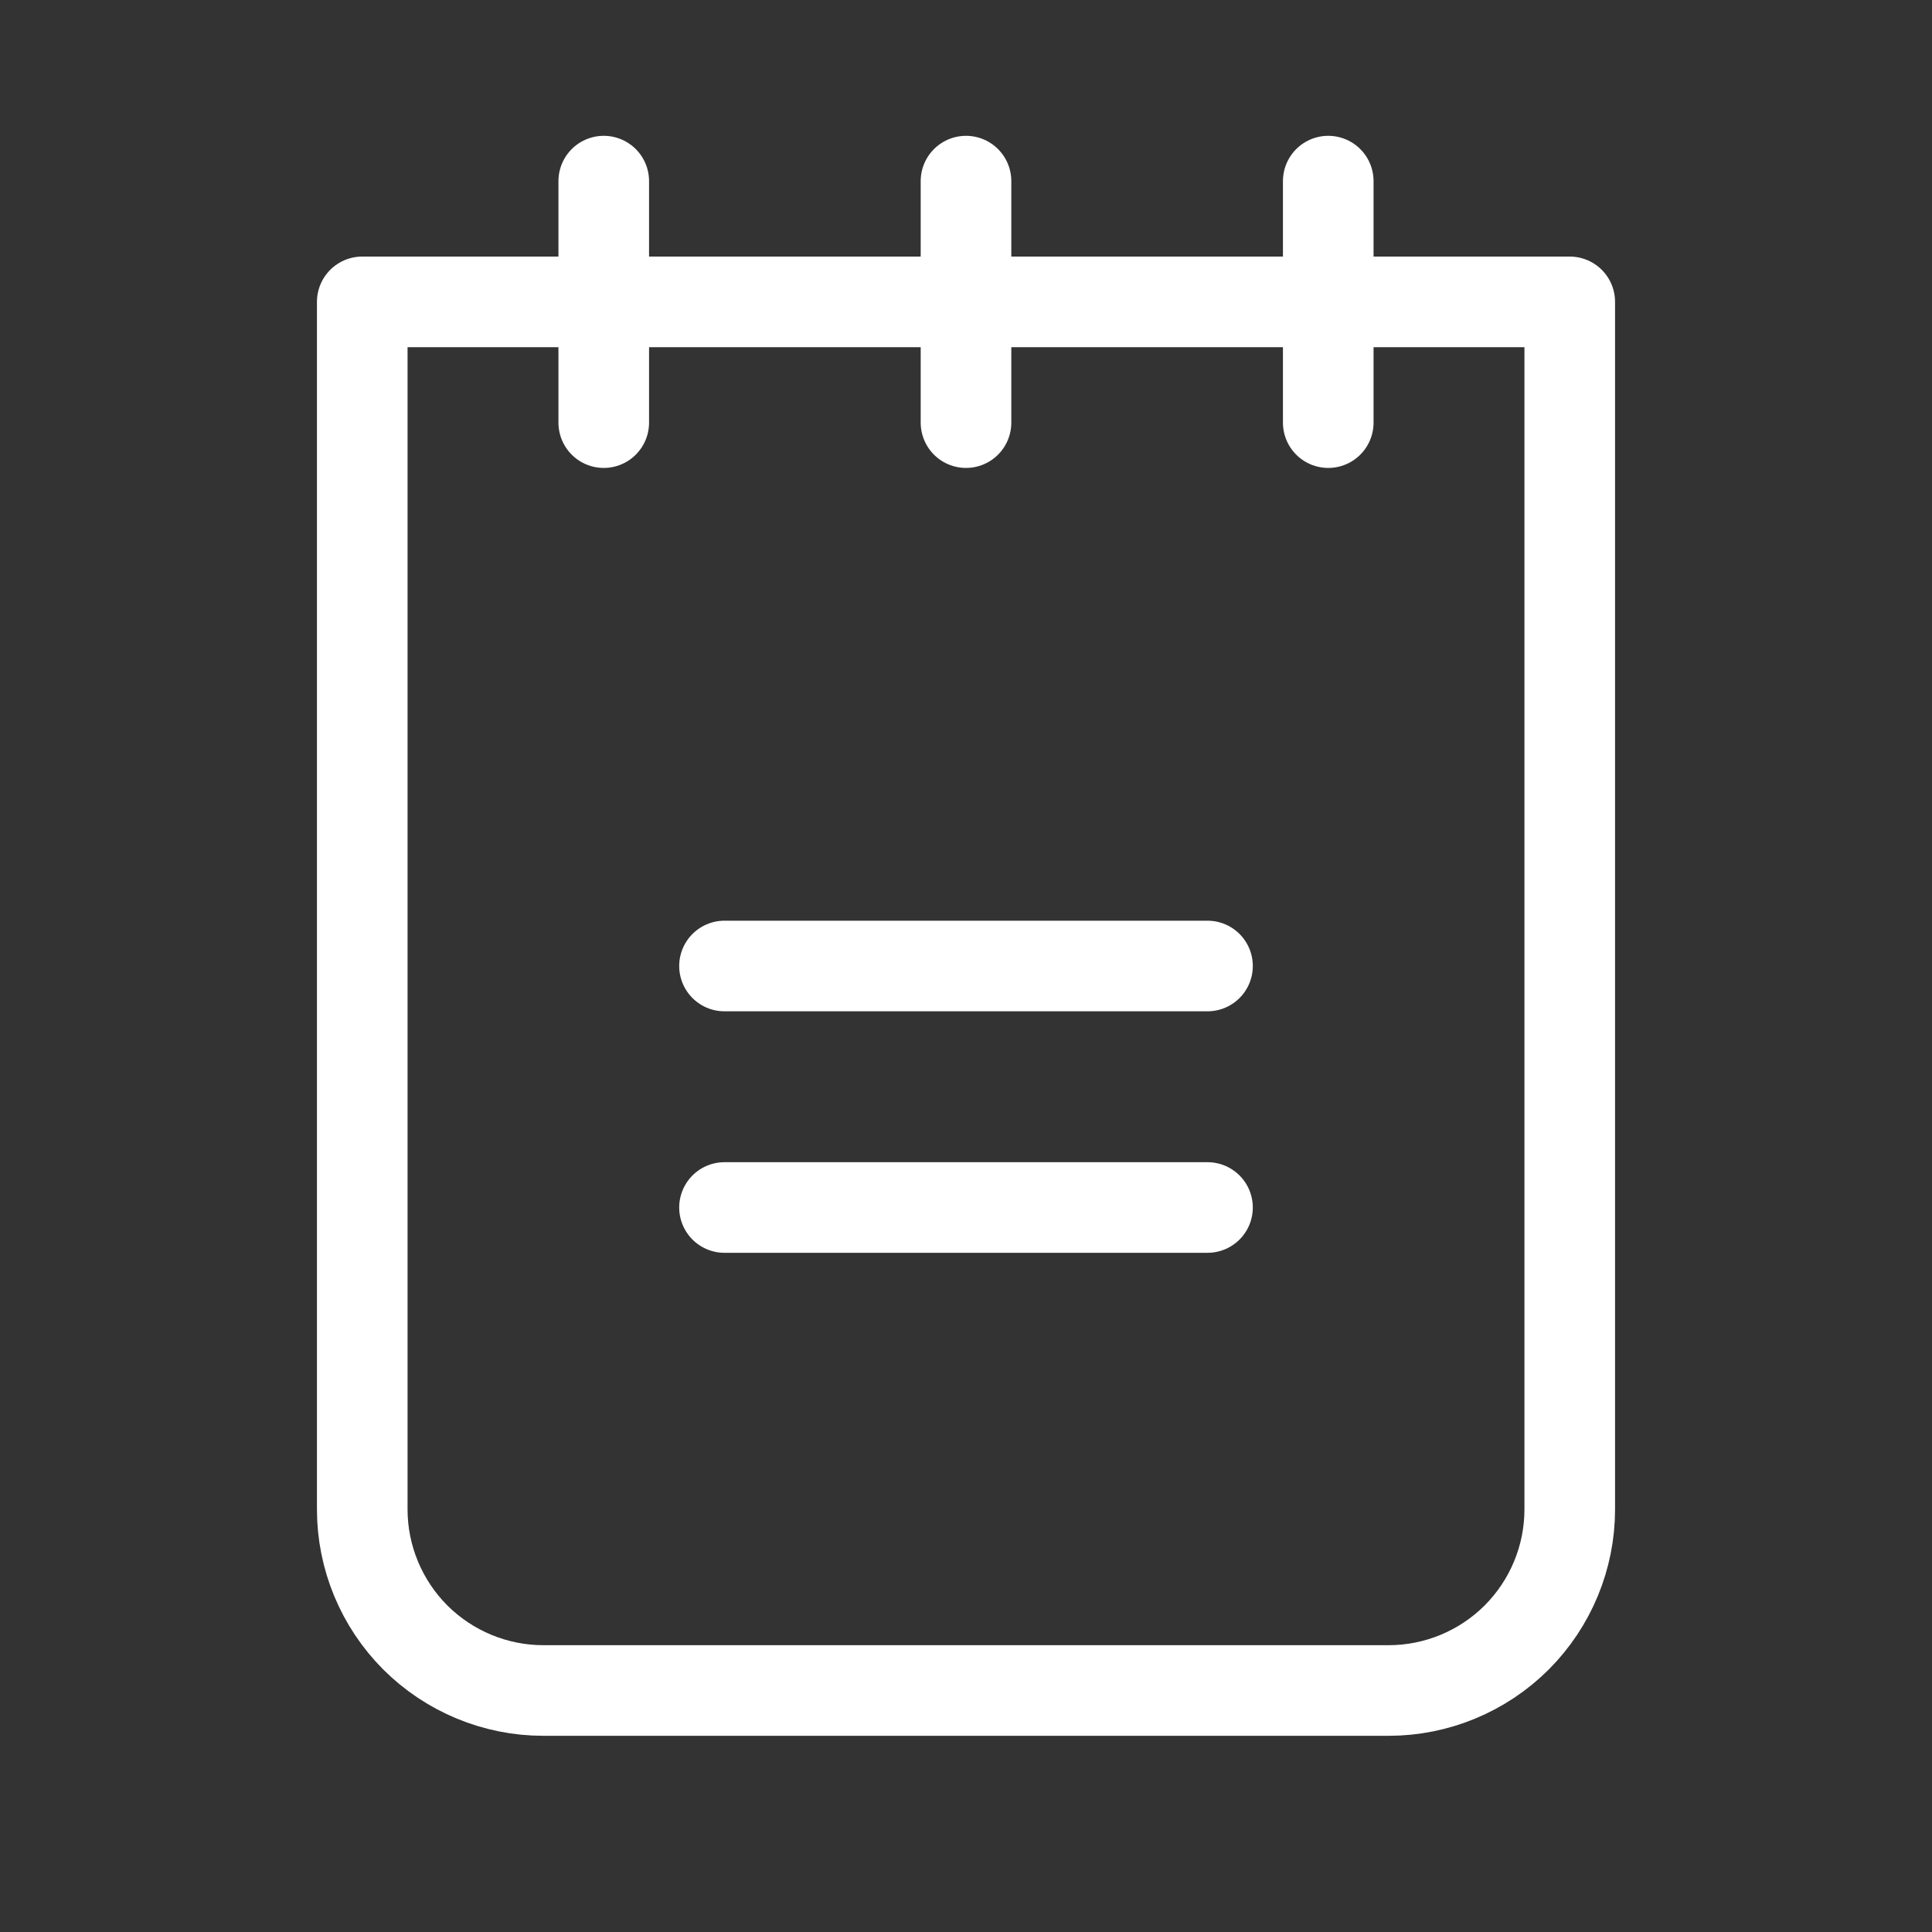 <svg width="20" height="20" viewBox="0 0 20 20" fill="none" xmlns="http://www.w3.org/2000/svg">
<rect x="0" y="0" width="20" height="20" fill="#333333" stroke="none"/>
<g clip-path="url(#clip0_4350_37635)">
<path d="M7.5 10H12.5" stroke="white" stroke-width="0.938" stroke-linecap="round" stroke-linejoin="round"/>
<path d="M7.5 12.5H12.5" stroke="white" stroke-width="0.938" stroke-linecap="round" stroke-linejoin="round"/>
<path d="M3.75 3.125H16.25V15.625C16.25 16.122 16.052 16.599 15.701 16.951C15.349 17.302 14.872 17.5 14.375 17.5H5.625C5.128 17.5 4.651 17.302 4.299 16.951C3.948 16.599 3.75 16.122 3.75 15.625V3.125Z" stroke="white" stroke-width="0.938" stroke-linecap="round" stroke-linejoin="round"/>
<path d="M6.25 1.875V4.375" stroke="white" stroke-width="0.938" stroke-linecap="round" stroke-linejoin="round"/>
<path d="M10 1.875V4.375" stroke="white" stroke-width="0.938" stroke-linecap="round" stroke-linejoin="round"/>
<path d="M13.75 1.875V4.375" stroke="white" stroke-width="0.938" stroke-linecap="round" stroke-linejoin="round"/>
</g>
<defs>
<clipPath id="clip0_4350_37635">
<rect width="20" height="20" fill="white"/>
</clipPath>
</defs>
</svg>
